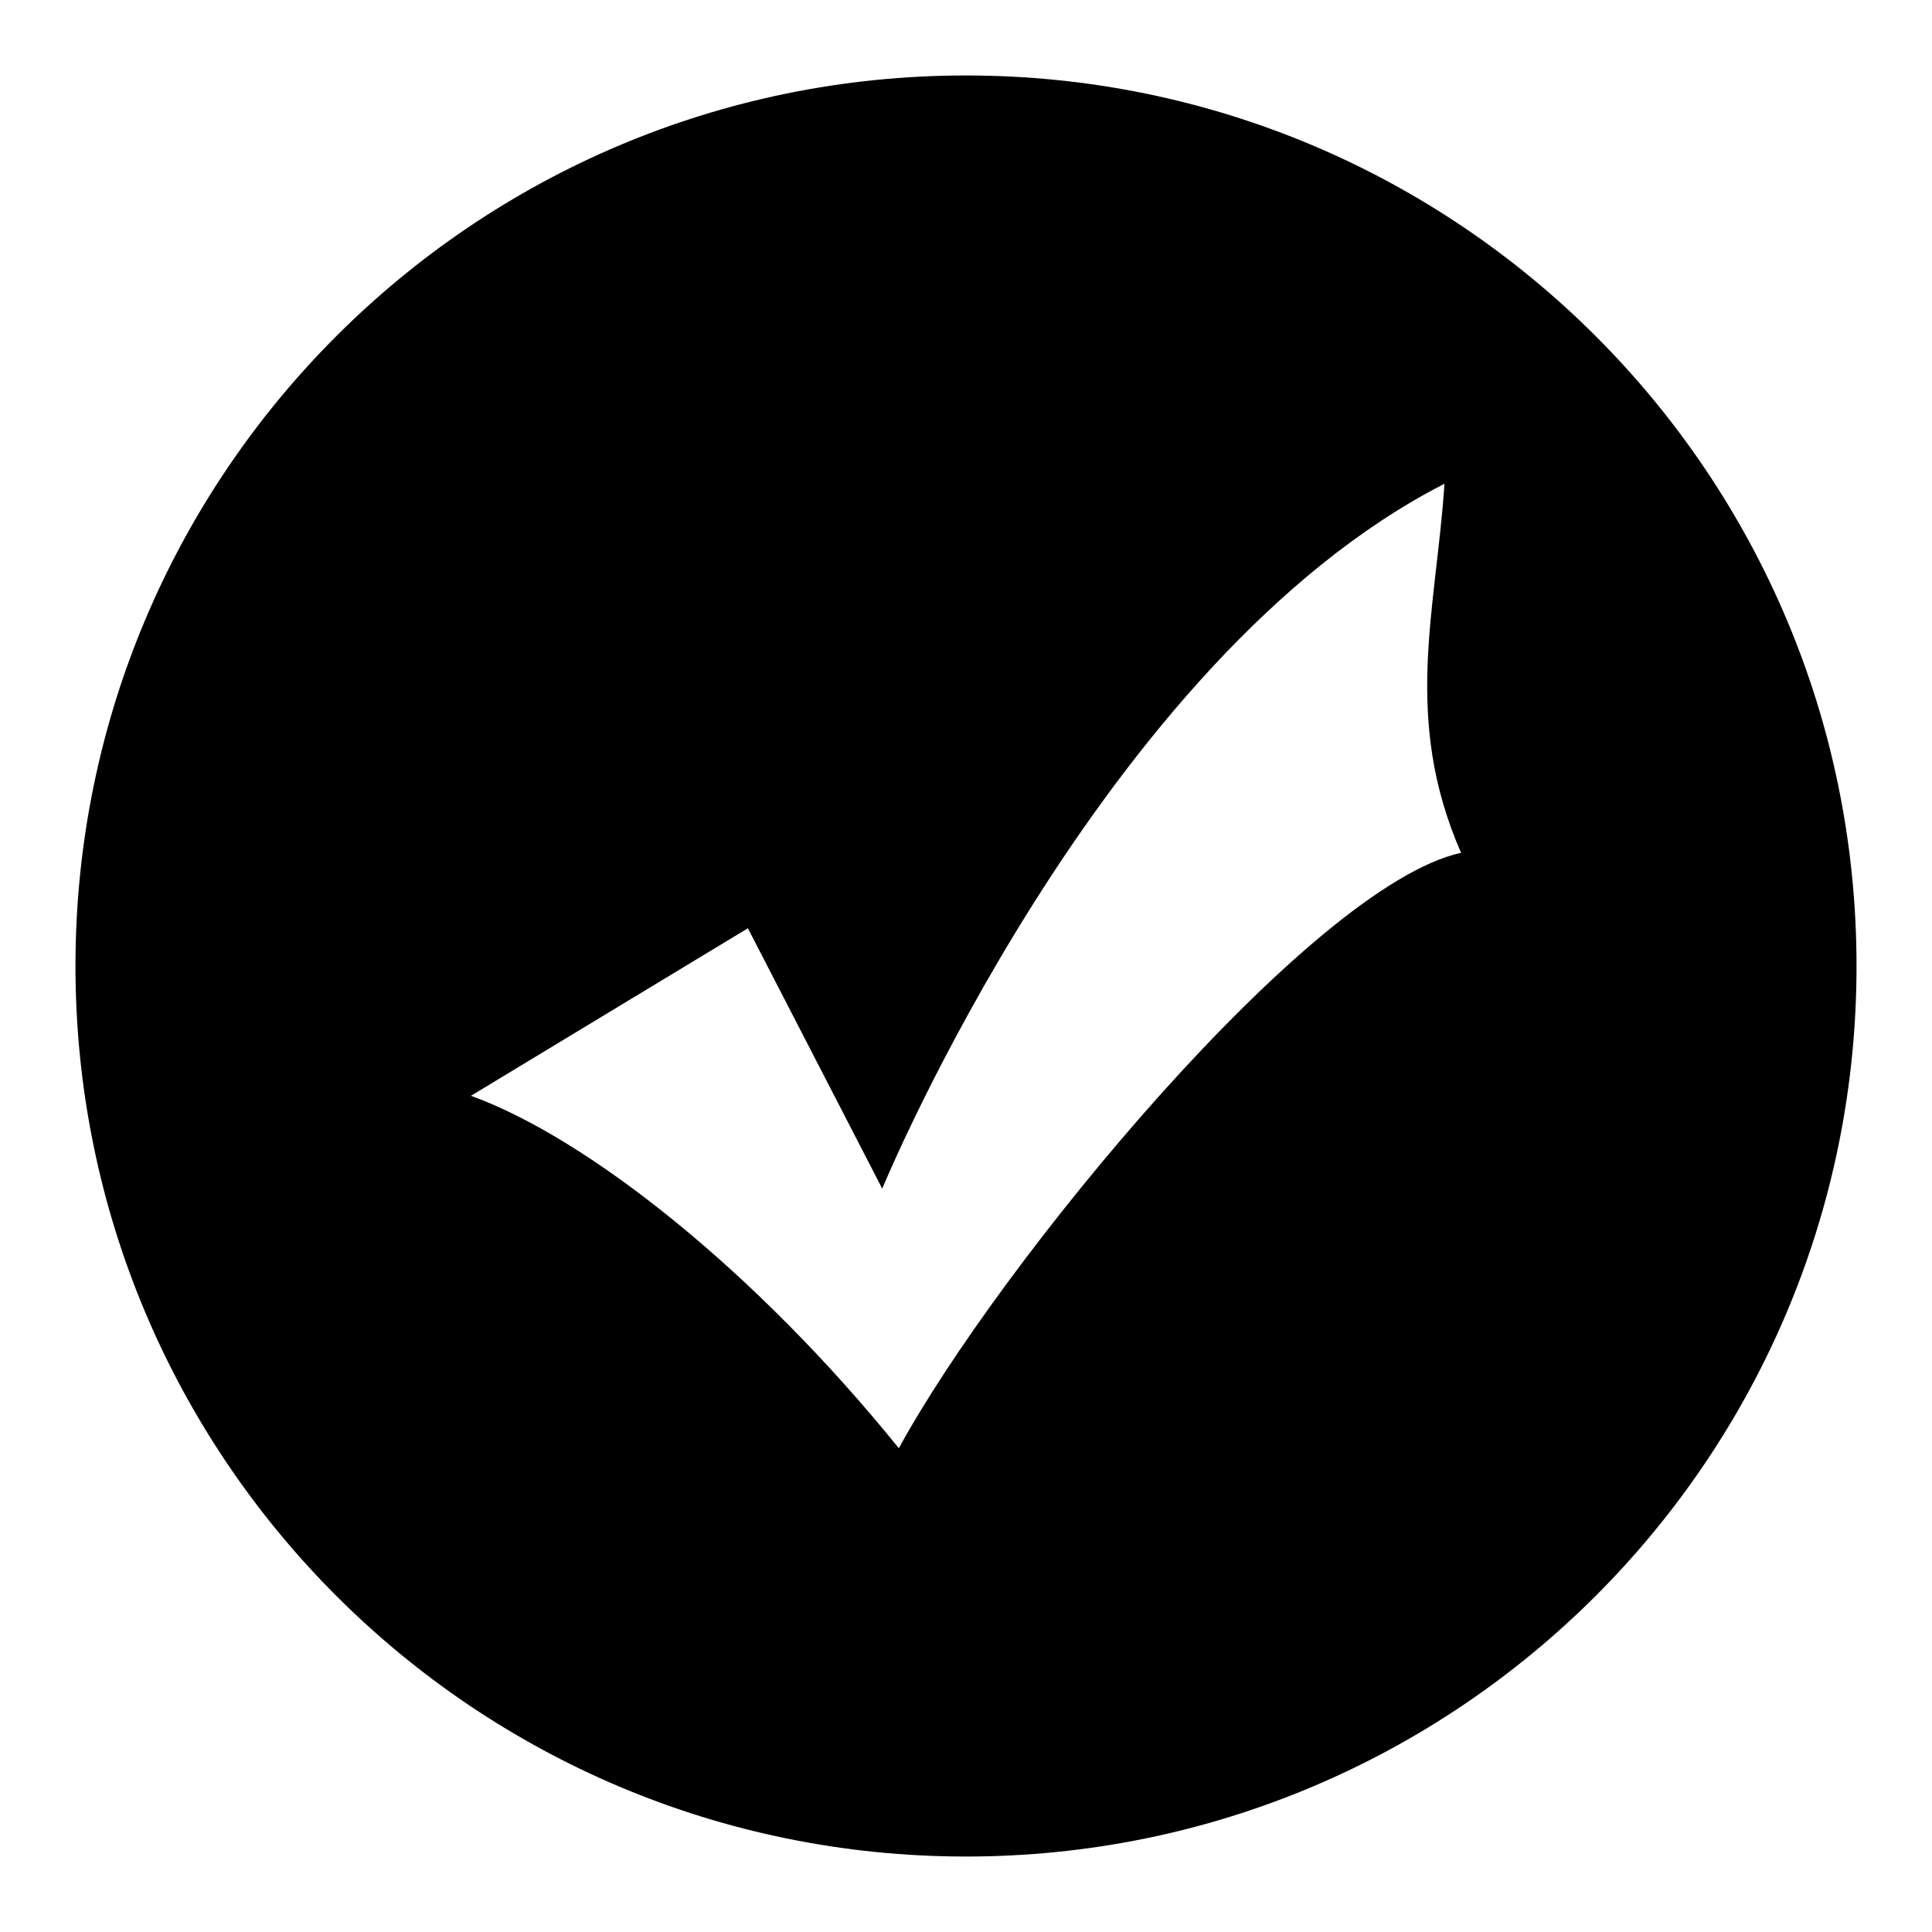 <?xml version="1.0" encoding="utf-8"?>
<!-- Svg Vector Icons : http://www.onlinewebfonts.com/icon -->
<!DOCTYPE svg PUBLIC "-//W3C//DTD SVG 1.1//EN" "http://www.w3.org/Graphics/SVG/1.1/DTD/svg11.dtd">
<svg version="1.1" xmlns="http://www.w3.org/2000/svg" xmlns:xlink="http://www.w3.org/1999/xlink" x="0px" y="0px" viewBox="0 0 256 256" enable-background="new 0 0 256 256" xml:space="preserve">
<g> <path fill="#000000" d="M128,10C62.8,10,10,62.8,10,128c0,65.2,52.8,118,118,118c65.2,0,118-52.8,118-118C246,62.8,193.2,10,128,10 L128,10z M119.1,191.9c-18.9-23.4-41.2-41.1-56.7-46.7L99.1,123l17.8,34.5c0,0,28.9-70.1,74.5-93.4c-1.1,16.7-5.6,31.1,2.2,48.9 C173.6,117.4,132.4,167.5,119.1,191.9L119.1,191.9z"/></g>
</svg>